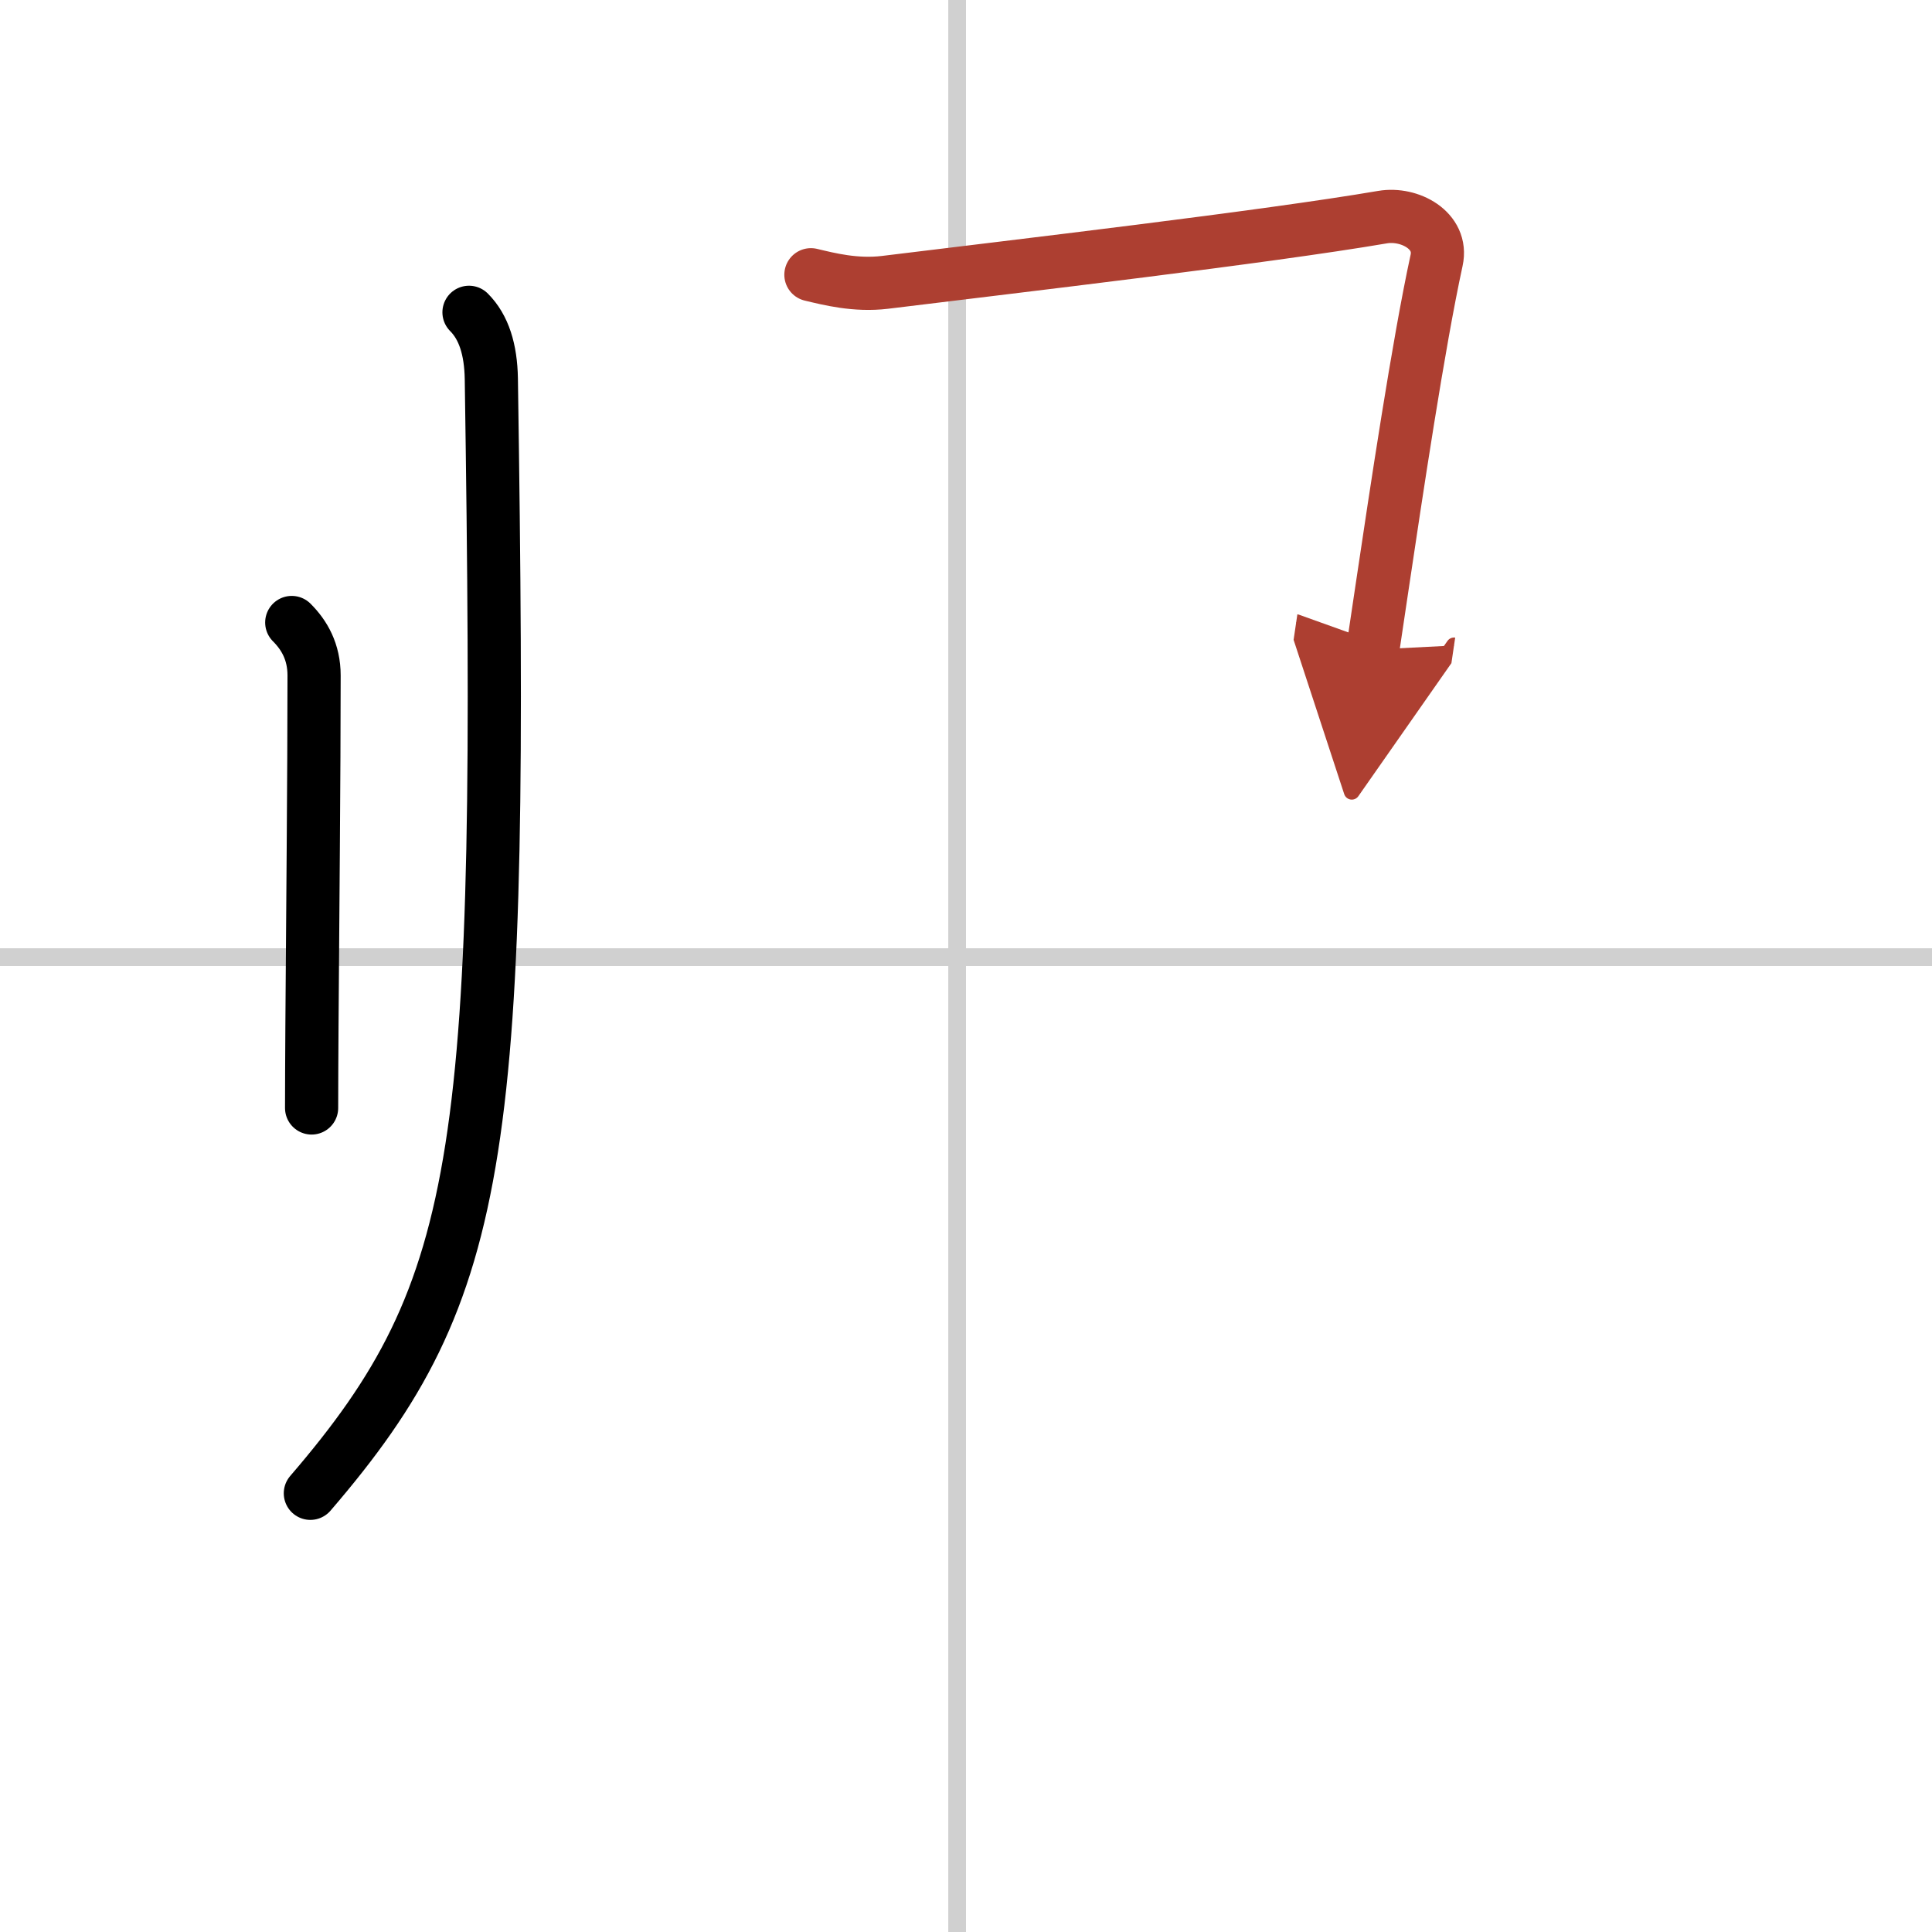 <svg width="400" height="400" viewBox="0 0 109 109" xmlns="http://www.w3.org/2000/svg"><defs><marker id="a" markerWidth="4" orient="auto" refX="1" refY="5" viewBox="0 0 10 10"><polyline points="0 0 10 5 0 10 1 5" fill="#ad3f31" stroke="#ad3f31"/></marker></defs><g fill="none" stroke="#000" stroke-linecap="round" stroke-linejoin="round" stroke-width="3"><rect width="100%" height="100%" fill="#fff" stroke="#fff"/><line x1="54" x2="54" y2="109" stroke="#d0d0d0" stroke-width="1"/><line x2="109" y1="54" y2="54" stroke="#d0d0d0" stroke-width="1"/><path d="m16.46 35.12c0.71 0.71 1.26 1.65 1.26 2.99 0 5.61-0.08 13.76-0.12 19.77-0.01 1.77-0.02 3.35-0.02 4.63"/><path d="m26.46 17.62c0.84 0.84 1.23 2.1 1.26 3.74 0.66 43.52-0.21 51.27-10.21 62.89"/><path d="M45.75,15.5c1.01,0.24,2.51,0.63,4.18,0.43C57.5,15,71.38,13.38,78,12.25c1.52-0.26,3.42,0.75,3.05,2.44c-1.03,4.73-2.29,13.19-3.06,18.34c-0.22,1.49-0.41,2.74-0.54,3.62" marker-end="url(#a)" stroke="#ad3f31"/></g></svg>
